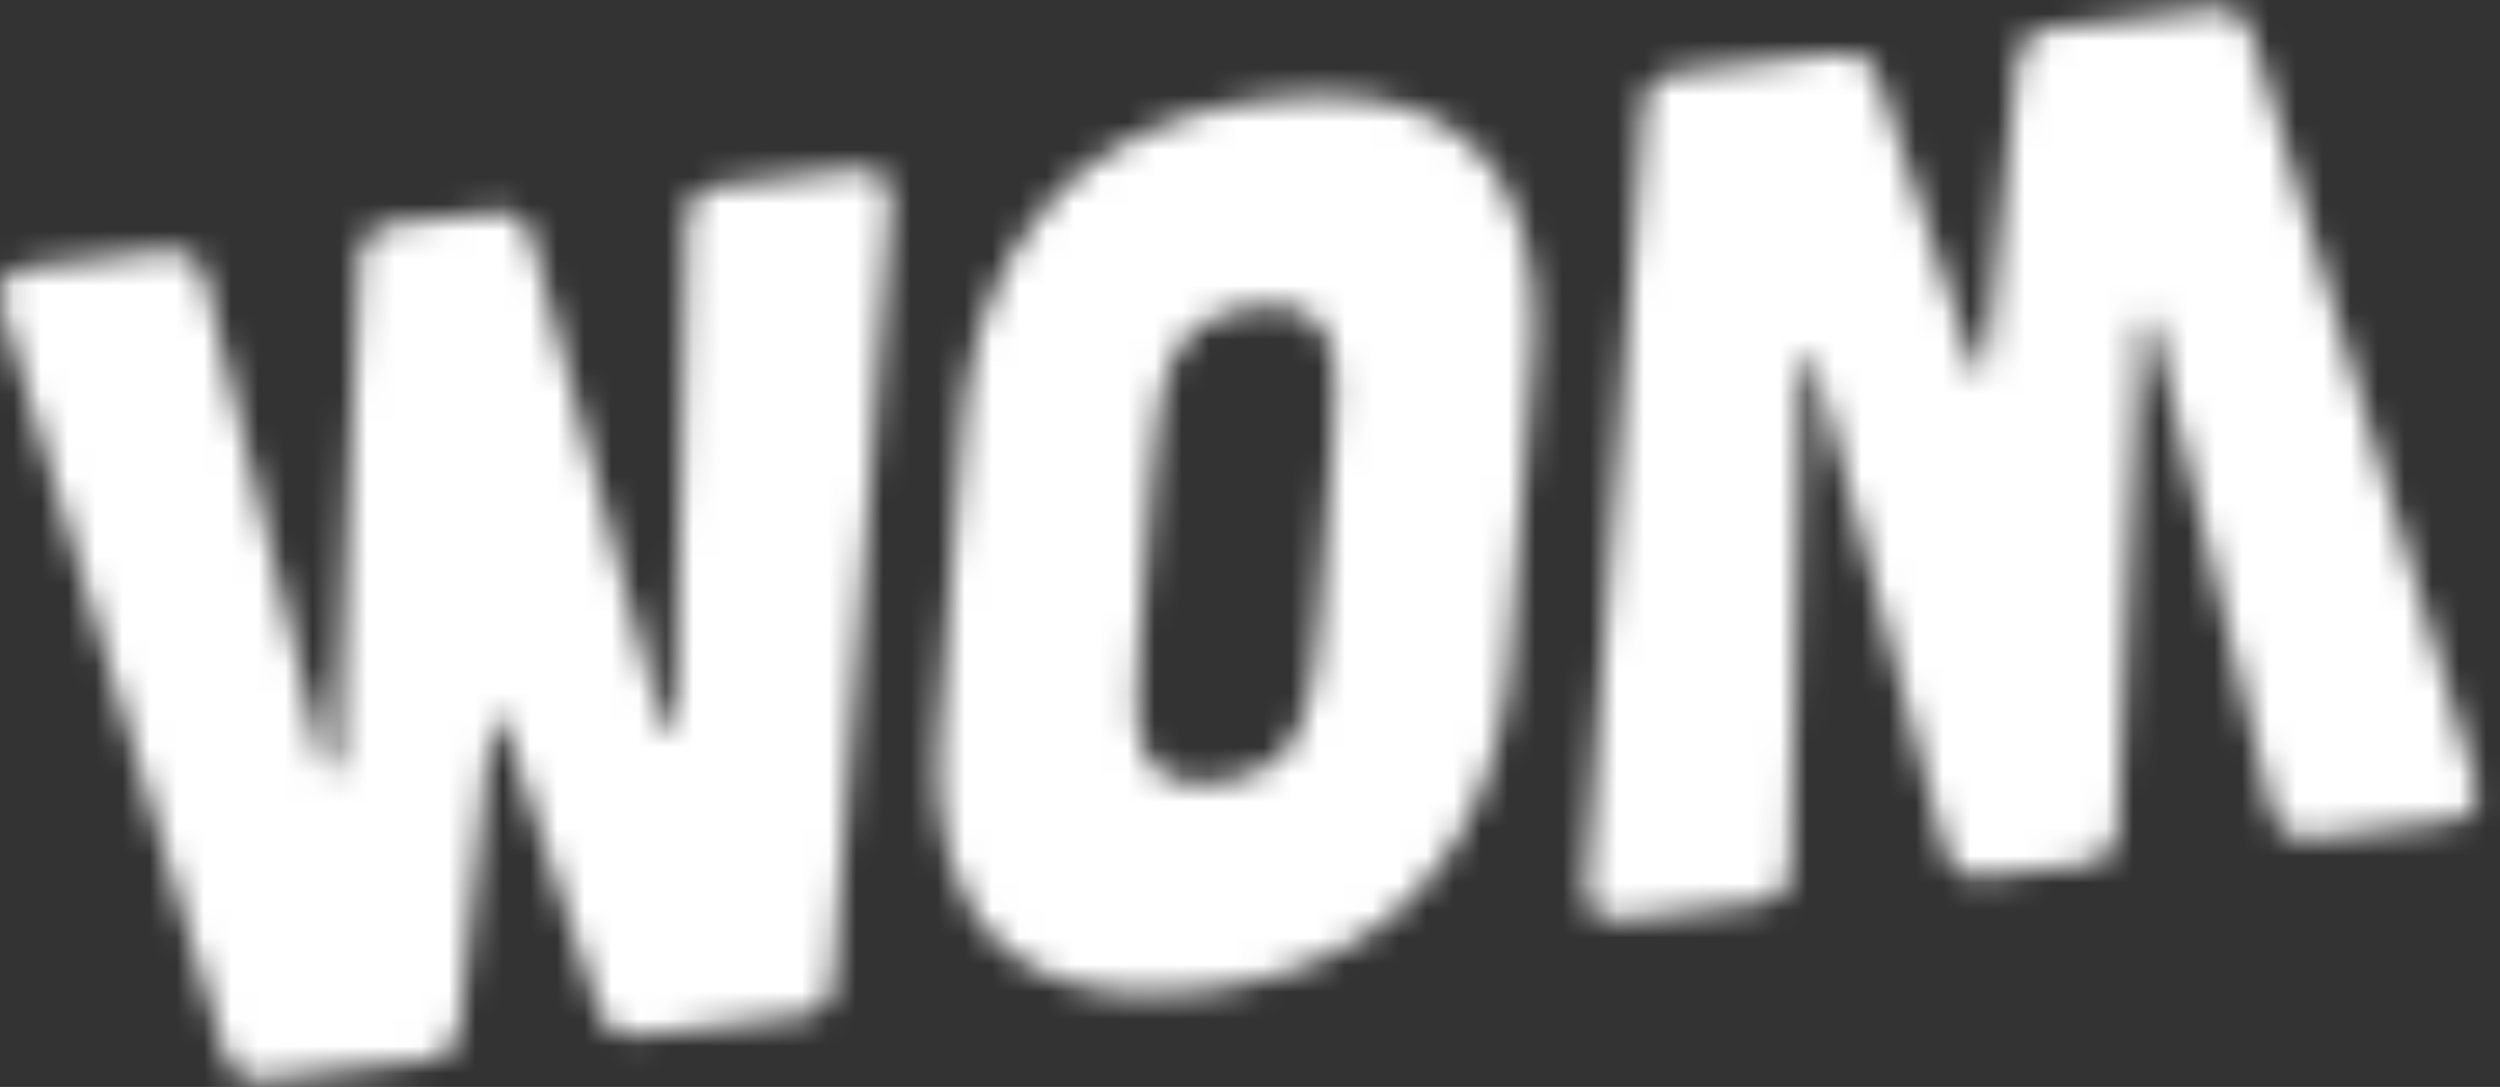<?xml version="1.0" encoding="utf-8"?>
<svg width="92px" height="40px" viewBox="0 0 92 40" version="1.1" xmlns="http://www.w3.org/2000/svg">
  <rect x="0" y="0" width="92" height="40" fill="#333333" stroke="none"/>
  <title>LOGO / WOM</title>
  <desc>Created with Sketch.</desc>
  <defs>
    <path d="M91.063,28.669 C91.335,29.562 90.972,30.133 90.092,30.242 L85.119,30.828 C84.368,30.912 83.778,30.589 83.615,29.858 L79.258,11.946 C79.129,11.52 78.795,11.562 78.759,12.007 L77.931,30.526 C77.89,31.281 77.426,31.737 76.673,31.822 L73.079,32.245 C72.326,32.338 71.784,32.002 71.579,31.275 L66.807,13.419 C66.675,12.994 66.341,13.035 66.301,13.48 L65.893,31.952 C65.889,32.696 65.386,33.156 64.635,33.245 L59.662,33.833 C58.781,33.937 58.309,33.46 58.377,32.527 L60.484,3.96 C60.53,3.203 60.991,2.752 61.742,2.66 L67.638,1.968 C68.389,1.877 68.892,2.217 69.14,2.936 L72.603,13.4 C72.732,13.821 73.069,13.782 73.102,13.337 L74.238,2.339 C74.327,1.577 74.741,1.13 75.498,1.041 L81.388,0.345 C82.141,0.256 82.688,0.588 82.89,1.315 L91.063,28.669 Z M0.086,11.401 C-0.181,10.503 0.183,9.93 1.059,9.825 L6.032,9.24 C6.789,9.151 7.373,9.476 7.537,10.208 L11.89,28.117 C12.024,28.545 12.352,28.506 12.394,28.057 L13.221,9.537 C13.267,8.784 13.731,8.328 14.478,8.244 L18.076,7.82 C18.829,7.73 19.371,8.061 19.577,8.791 L24.348,26.648 C24.481,27.078 24.812,27.039 24.854,26.589 L25.261,8.118 C25.268,7.365 25.763,6.911 26.52,6.822 L31.495,6.232 C32.372,6.13 32.849,6.608 32.773,7.54 L30.669,36.107 C30.625,36.865 30.162,37.316 29.413,37.397 L23.519,38.098 C22.764,38.188 22.262,37.85 22.015,37.125 L18.552,26.668 C18.421,26.247 18.086,26.284 18.053,26.733 L16.915,37.729 C16.828,38.497 16.412,38.94 15.657,39.03 L9.765,39.723 C9.01,39.814 8.467,39.48 8.261,38.755 L0.086,11.401 Z M35.424,15.708 C35.642,12.767 36.829,4.803 46.736,3.642 C56.642,2.473 56.629,10.289 56.404,13.234 L55.554,24.375 C55.331,27.32 54.146,35.277 44.24,36.452 C34.331,37.621 34.346,29.796 34.569,26.856 L35.424,15.708 Z M41.939,23.639 C41.675,27.077 41.727,29.145 44.818,28.778 C47.917,28.414 48.289,26.293 48.543,22.865 L49.036,16.444 C49.296,13.011 49.248,10.943 46.153,11.307 C43.056,11.672 42.688,13.79 42.426,17.225 L41.939,23.639 Z" id="path-1"/>
  </defs>
  <g id="V2-REDIRECT-PAGE" stroke="none" stroke-width="1" fill="none" fill-rule="evenodd">
    <g id="01-REDIRECT-page---MOBILE-UI" transform="translate(-142, -30)">
      <g id="LOGO-/-WOM" transform="translate(142, 30)">
        <mask id="mask-2" fill="white">
          <path d="M91.063,28.669 C91.335,29.562 90.972,30.133 90.092,30.242 L85.119,30.828 C84.368,30.912 83.778,30.589 83.615,29.858 L79.258,11.946 C79.129,11.52 78.795,11.562 78.759,12.007 L77.931,30.526 C77.89,31.281 77.426,31.737 76.673,31.822 L73.079,32.245 C72.326,32.338 71.784,32.002 71.579,31.275 L66.807,13.419 C66.675,12.994 66.341,13.035 66.301,13.48 L65.893,31.952 C65.889,32.696 65.386,33.156 64.635,33.245 L59.662,33.833 C58.781,33.937 58.309,33.46 58.377,32.527 L60.484,3.96 C60.53,3.203 60.991,2.752 61.742,2.66 L67.638,1.968 C68.389,1.877 68.892,2.217 69.14,2.936 L72.603,13.4 C72.732,13.821 73.069,13.782 73.102,13.337 L74.238,2.339 C74.327,1.577 74.741,1.13 75.498,1.041 L81.388,0.345 C82.141,0.256 82.688,0.588 82.89,1.315 L91.063,28.669 Z M0.086,11.401 C-0.181,10.503 0.183,9.93 1.059,9.825 L6.032,9.24 C6.789,9.151 7.373,9.476 7.537,10.208 L11.89,28.117 C12.024,28.545 12.352,28.506 12.394,28.057 L13.221,9.537 C13.267,8.784 13.731,8.328 14.478,8.244 L18.076,7.82 C18.829,7.73 19.371,8.061 19.577,8.791 L24.348,26.648 C24.481,27.078 24.812,27.039 24.854,26.589 L25.261,8.118 C25.268,7.365 25.763,6.911 26.52,6.822 L31.495,6.232 C32.372,6.13 32.849,6.608 32.773,7.54 L30.669,36.107 C30.625,36.865 30.162,37.316 29.413,37.397 L23.519,38.098 C22.764,38.188 22.262,37.85 22.015,37.125 L18.552,26.668 C18.421,26.247 18.086,26.284 18.053,26.733 L16.915,37.729 C16.828,38.497 16.412,38.94 15.657,39.03 L9.765,39.723 C9.01,39.814 8.467,39.48 8.261,38.755 L0.086,11.401 Z M35.424,15.708 C35.642,12.767 36.829,4.803 46.736,3.642 C56.642,2.473 56.629,10.289 56.404,13.234 L55.554,24.375 C55.331,27.32 54.146,35.277 44.24,36.452 C34.331,37.621 34.346,29.796 34.569,26.856 L35.424,15.708 Z M41.939,23.639 C41.675,27.077 41.727,29.145 44.818,28.778 C47.917,28.414 48.289,26.293 48.543,22.865 L49.036,16.444 C49.296,13.011 49.248,10.943 46.153,11.307 C43.056,11.672 42.688,13.79 42.426,17.225 L41.939,23.639 Z"/>
        </mask>
        <g/>
        <g id="COLOR-/-WOM-Corporative" mask="url(#mask-2)" fill="#381451" fill-rule="evenodd">
          <rect id="Color-/-Corporative-/-100" x="0" y="0" width="92" height="40" style="fill: rgb(255, 255, 255);"/>
        </g>
      </g>
    </g>
  </g>
</svg>